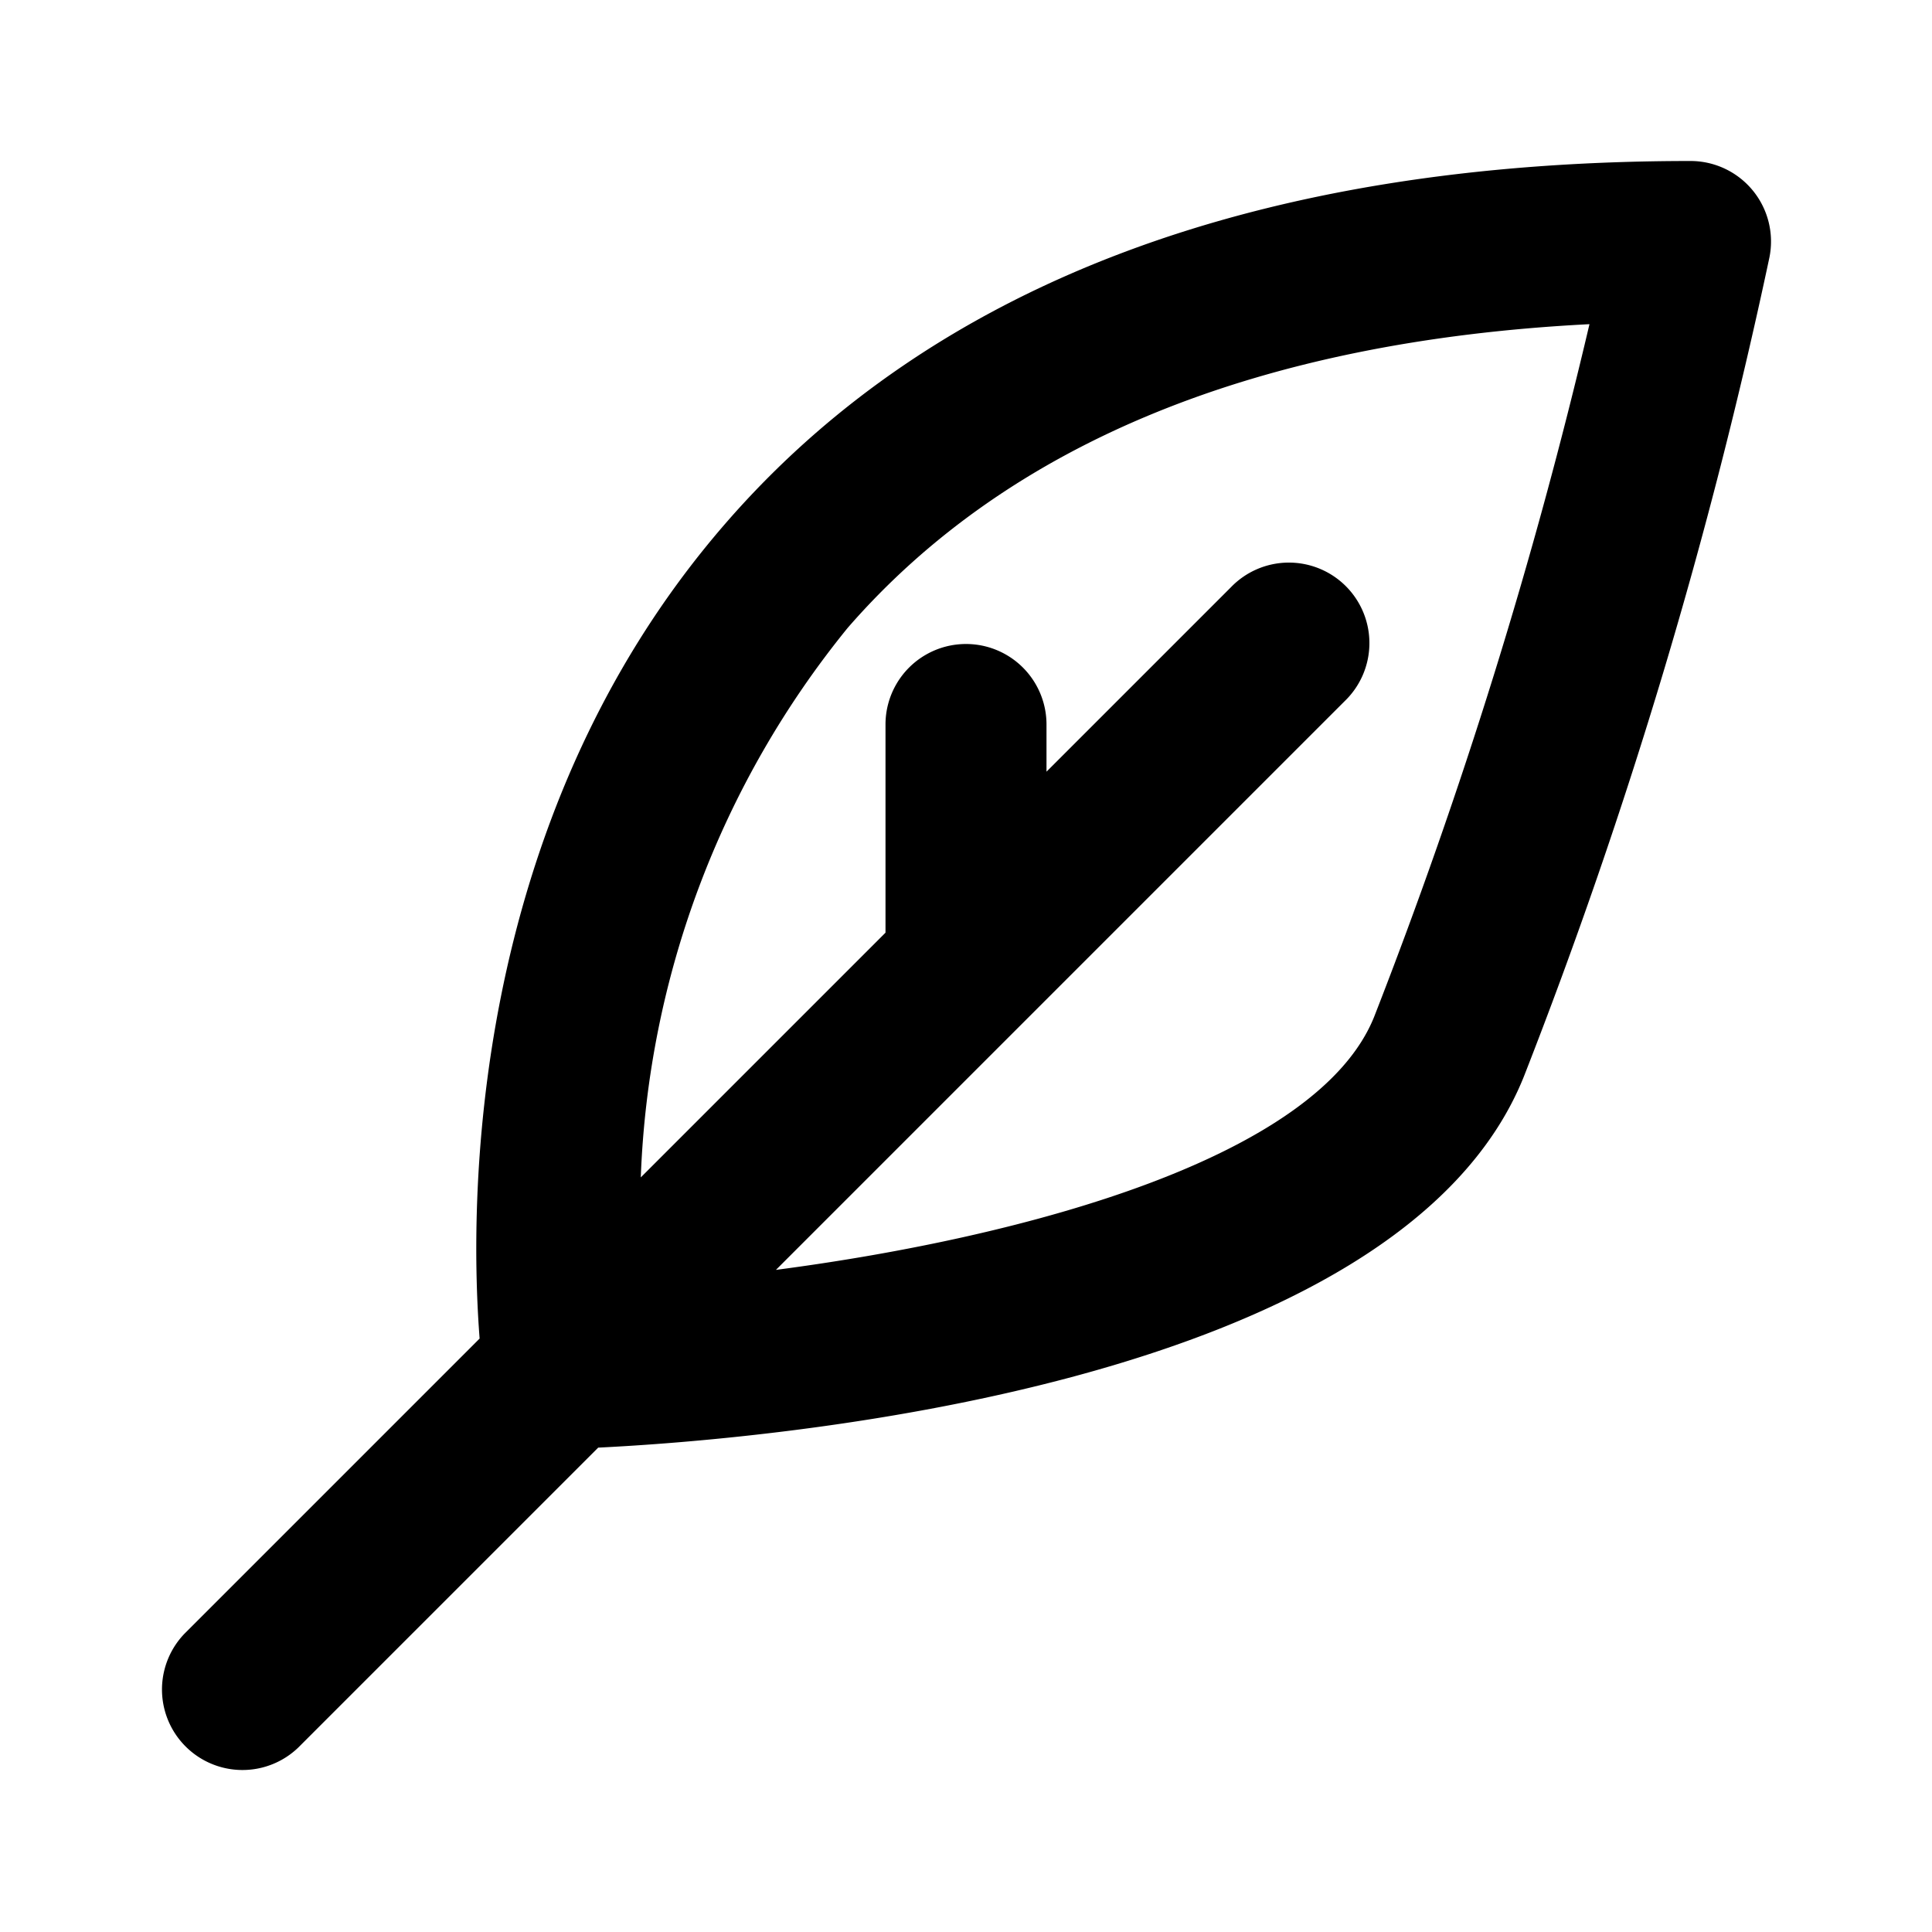 <?xml version="1.0" encoding="UTF-8"?> <svg xmlns="http://www.w3.org/2000/svg" fill="#000000" width="800px" height="800px" viewBox="0 0 24 24"><path d="M21,2C15.637,2,11.6,3.517,9.008,6.507c-3.241,3.736-3.171,8.56-3.05,10.121L2.293,20.293a1,1,0,0,0,1.414,1.414l3.724-3.724c2.045-.1,9.949-.739,11.5-4.612A65.031,65.031,0,0,0,21.98,3.2,1,1,0,0,0,21,2ZM17.071,12.629c-.694,1.735-4.262,2.73-7.432,3.146l3.067-3.067,0,0,4-4a1,1,0,1,0-1.414-1.414L13,9.586V9a1,1,0,0,0-2,0v2.586l-3.04,3.04A11.489,11.489,0,0,1,10.53,7.8c2-2.3,5.1-3.563,9.215-3.773A63.686,63.686,0,0,1,17.071,12.629Z"></path></svg> 